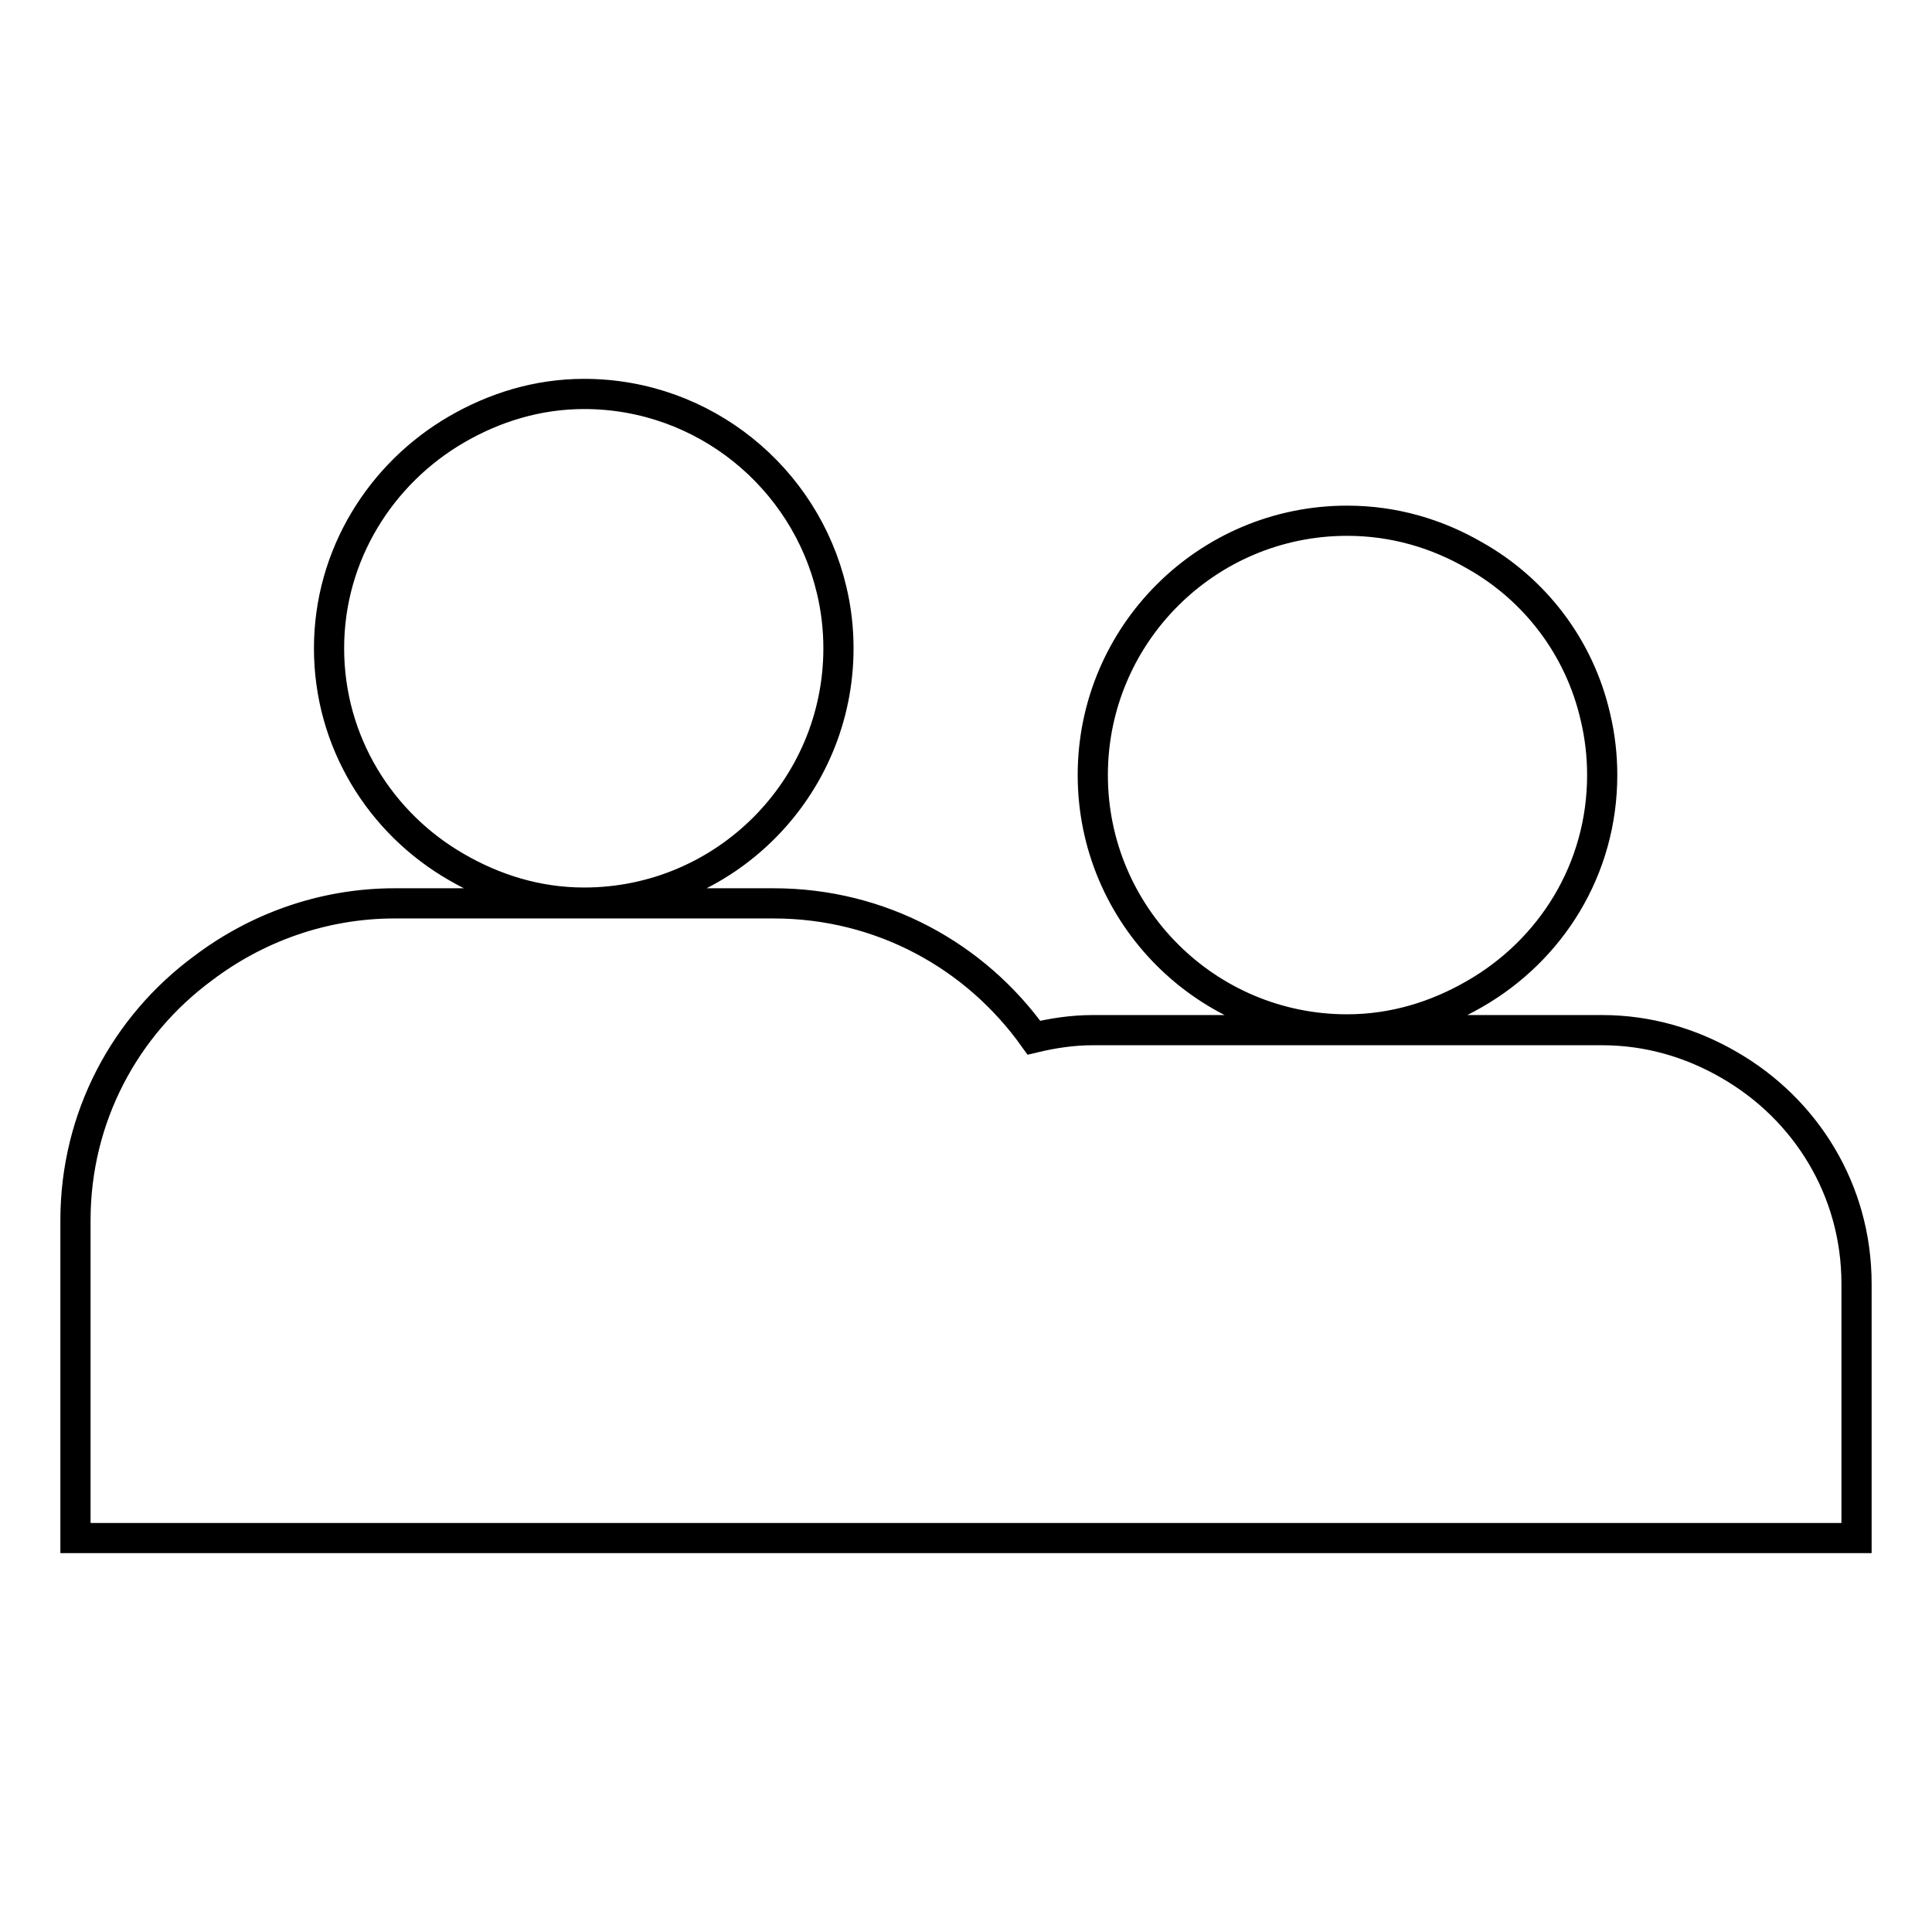 <?xml version="1.0" encoding="utf-8"?>
<!-- Svg Vector Icons : http://www.onlinewebfonts.com/icon -->
<!DOCTYPE svg PUBLIC "-//W3C//DTD SVG 1.1//EN" "http://www.w3.org/Graphics/SVG/1.1/DTD/svg11.dtd">
<svg version="1.1" xmlns="http://www.w3.org/2000/svg" xmlns:xlink="http://www.w3.org/1999/xlink" x="0px" y="0px" viewBox="0 0 256 256" enable-background="new 0 0 256 256" xml:space="preserve">
<g> <path stroke-width="4" fill-opacity="0" stroke="#000000"  d="M229.1,141.1c-5-2.9-10.7-4.6-16.8-4.6h-16.9h-16.9h-33.7c-2.7,0-5.3,0.4-7.8,1 c-7.7-10.8-20.2-17.8-34.5-17.8H77.4H60.6h-8.3c-9.6,0-18.4,3.3-25.4,8.6C16.6,135.9,10,148,10,161.7v42.1h16.9h33.7h50.6h33.7 h50.6h33.7H246v-33.7C246,157.6,239.2,146.9,229.1,141.1z M212.3,102.7c0-2.6-0.3-5.2-0.9-7.7c-2.1-9.2-8-16.9-16-21.4 c-5-2.9-10.7-4.6-16.9-4.6c-18.6,0-33.7,15.1-33.7,33.7s15.1,33.7,33.7,33.7c6.2,0,11.9-1.8,16.9-4.7 C205.5,125.9,212.3,115.2,212.3,102.7z M111.1,85.9c0-2.6-0.3-5.2-0.9-7.7c-3.5-14.9-16.9-26-32.8-26c-6.2,0-11.9,1.8-16.9,4.7 c-10,5.8-16.9,16.6-16.9,29c0,12.4,6.8,23.2,16.9,29c5,2.9,10.7,4.7,16.9,4.7C96,119.6,111.1,104.5,111.1,85.9z"/></g>
</svg>